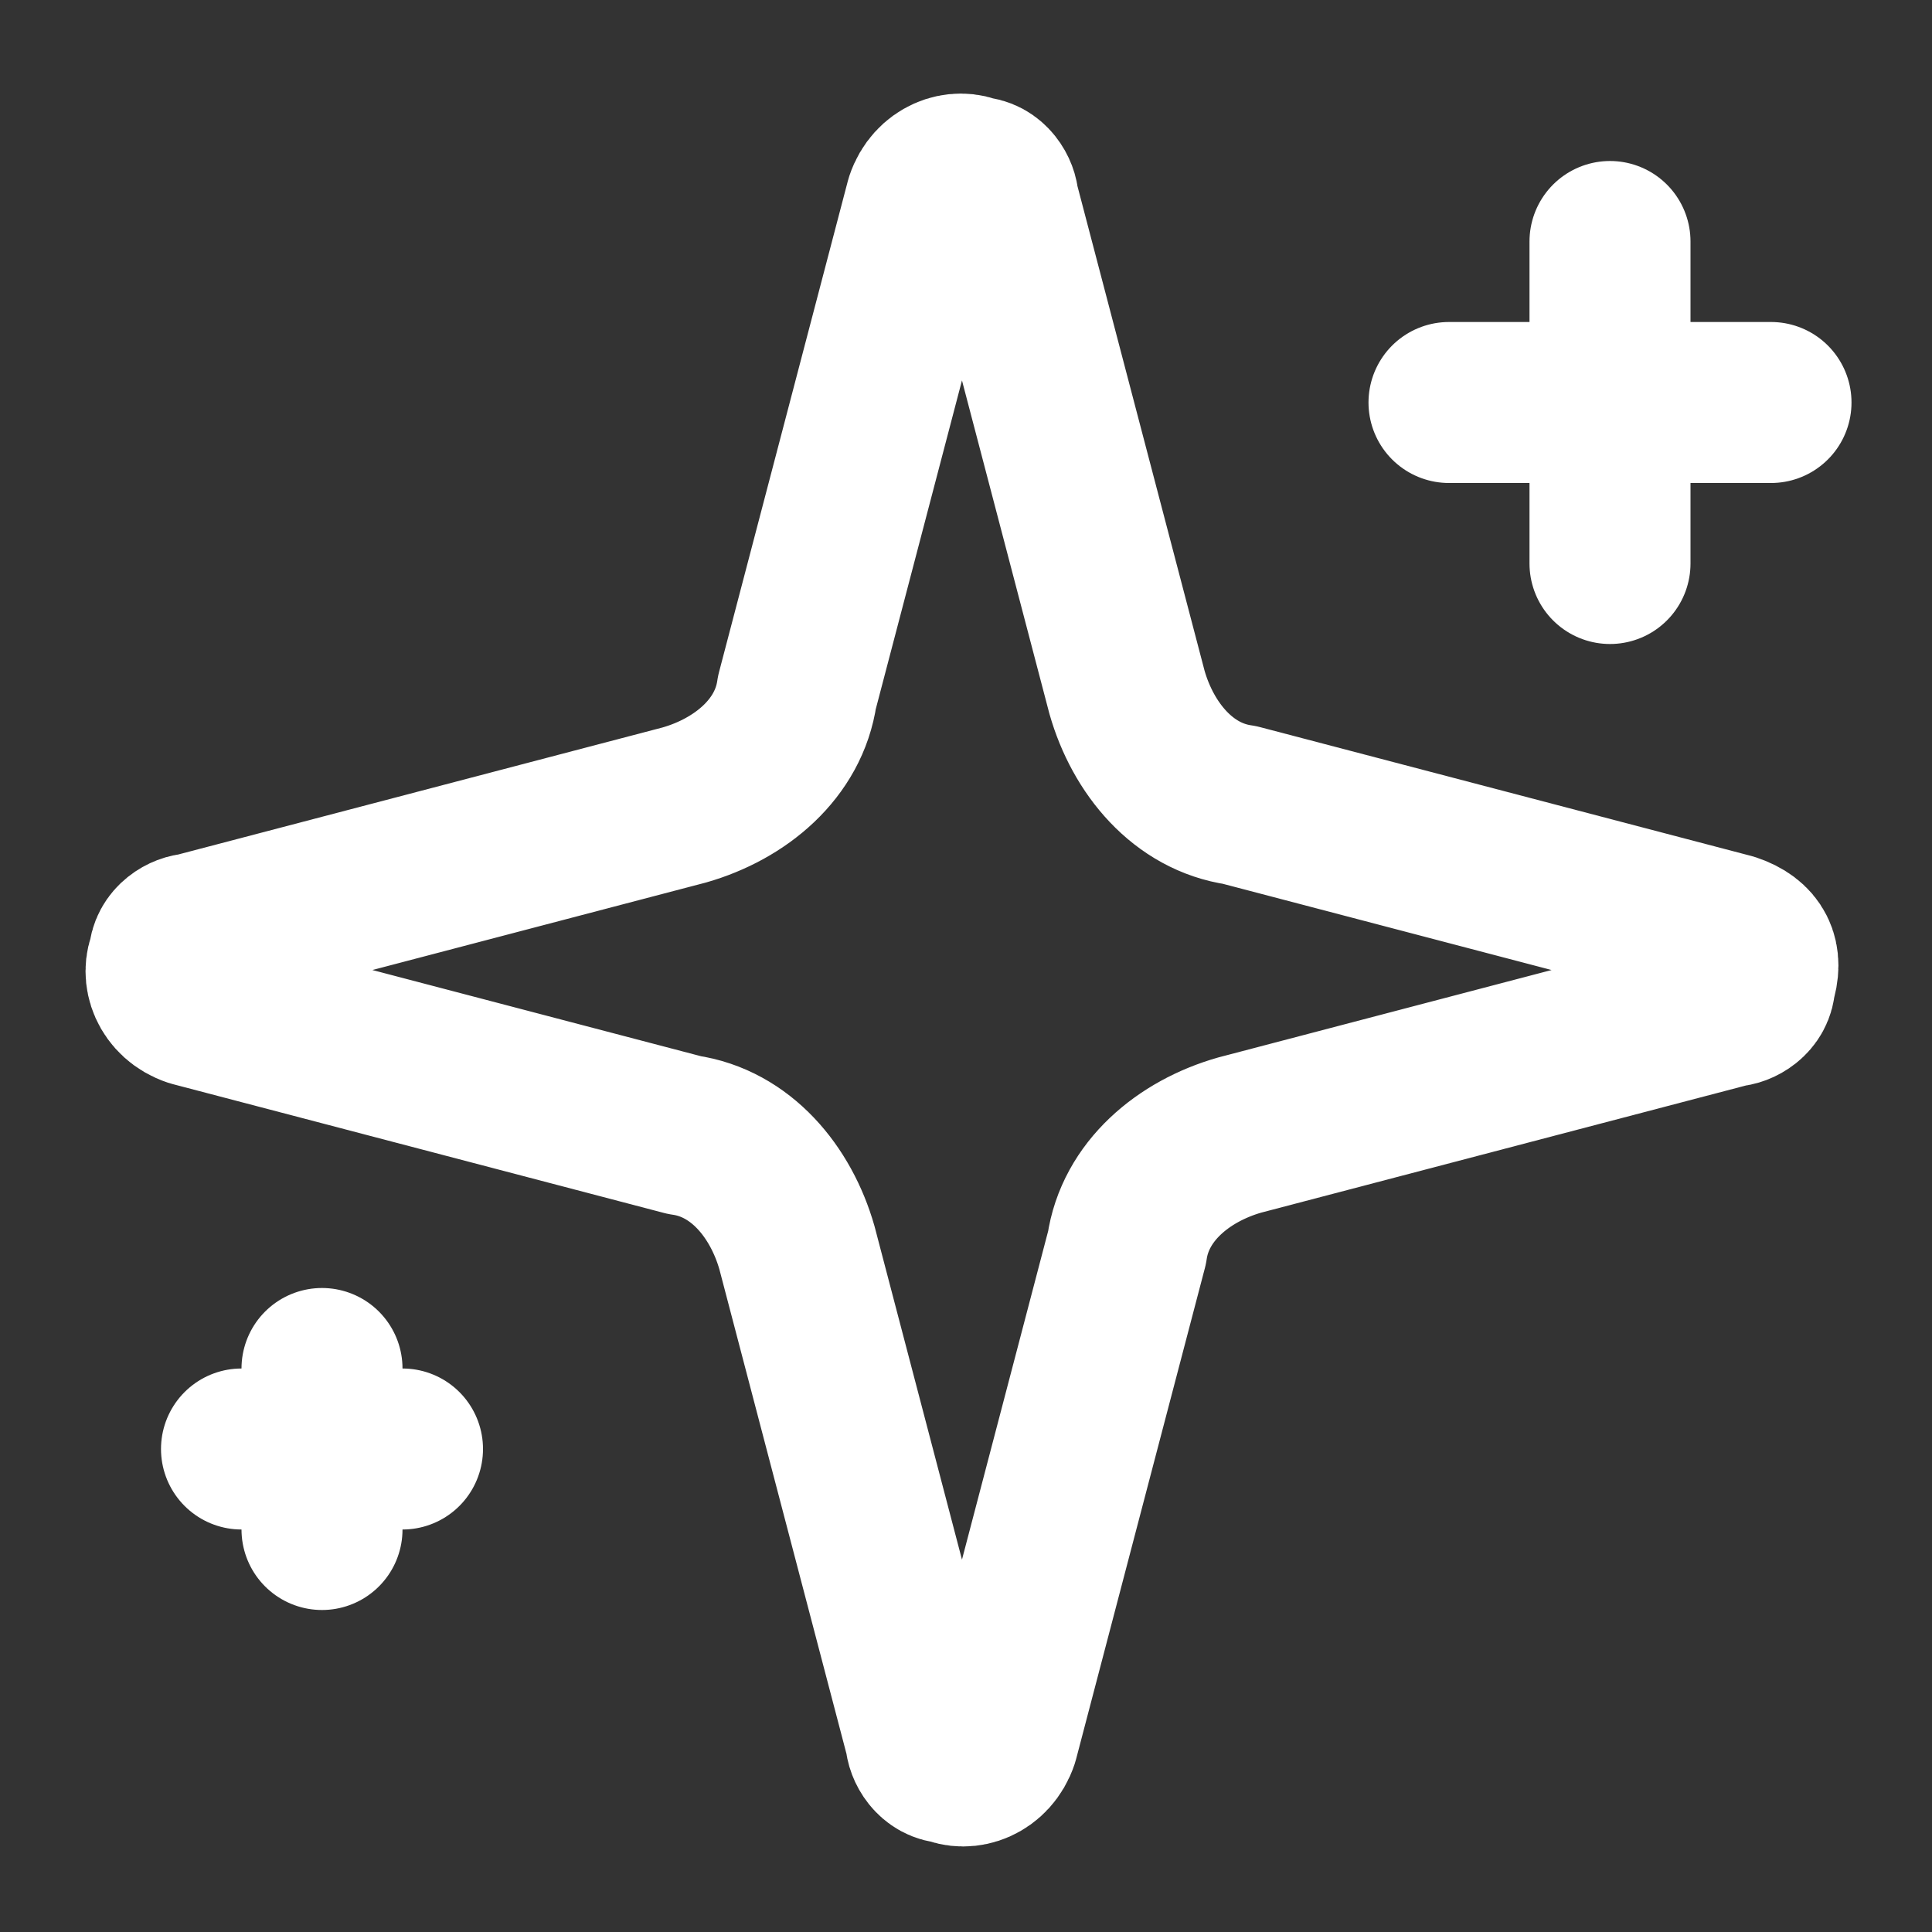 <?xml version="1.0" encoding="utf-8"?>
<!-- Generator: Adobe Illustrator 27.8.0, SVG Export Plug-In . SVG Version: 6.00 Build 0)  -->
<svg version="1.1" id="Layer_1" xmlns="http://www.w3.org/2000/svg" xmlns:xlink="http://www.w3.org/1999/xlink" x="0px" y="0px"
	 viewBox="0 0 24 24" style="enable-background:new 0 0 24 24;" xml:space="preserve">
<rect x="0" y="0" width="24" height="24" fill="#333333" stroke="none"/>
<style type="text/css">
	.st0{fill:none;stroke:#FFFFFF;stroke-width:2;stroke-linecap:round;stroke-linejoin:round;}
</style>
<path class="st0" d="M9.9,15.5c-0.2-0.7-0.7-1.3-1.4-1.4l-6.1-1.6c-0.3-0.1-0.4-0.4-0.3-0.6c0-0.2,0.2-0.3,0.3-0.3l6.1-1.6
	c0.7-0.2,1.3-0.7,1.4-1.4l1.6-6.1c0.1-0.3,0.4-0.4,0.6-0.3c0.2,0,0.3,0.2,0.3,0.3l1.6,6.1c0.2,0.7,0.7,1.3,1.4,1.4l6.1,1.6
	c0.3,0.1,0.4,0.3,0.3,0.6c0,0.2-0.2,0.3-0.3,0.3l-6.1,1.6c-0.7,0.2-1.3,0.7-1.4,1.4l-1.6,6.1c-0.1,0.3-0.4,0.4-0.6,0.3
	c-0.2,0-0.3-0.2-0.3-0.3L9.9,15.5z"/>
<path class="st0" d="M20,3v4"/>
<path class="st0" d="M22,5h-4"/>
<path class="st0" d="M4,17v2"/>
<path class="st0" d="M5,18H3"/>
</svg>

